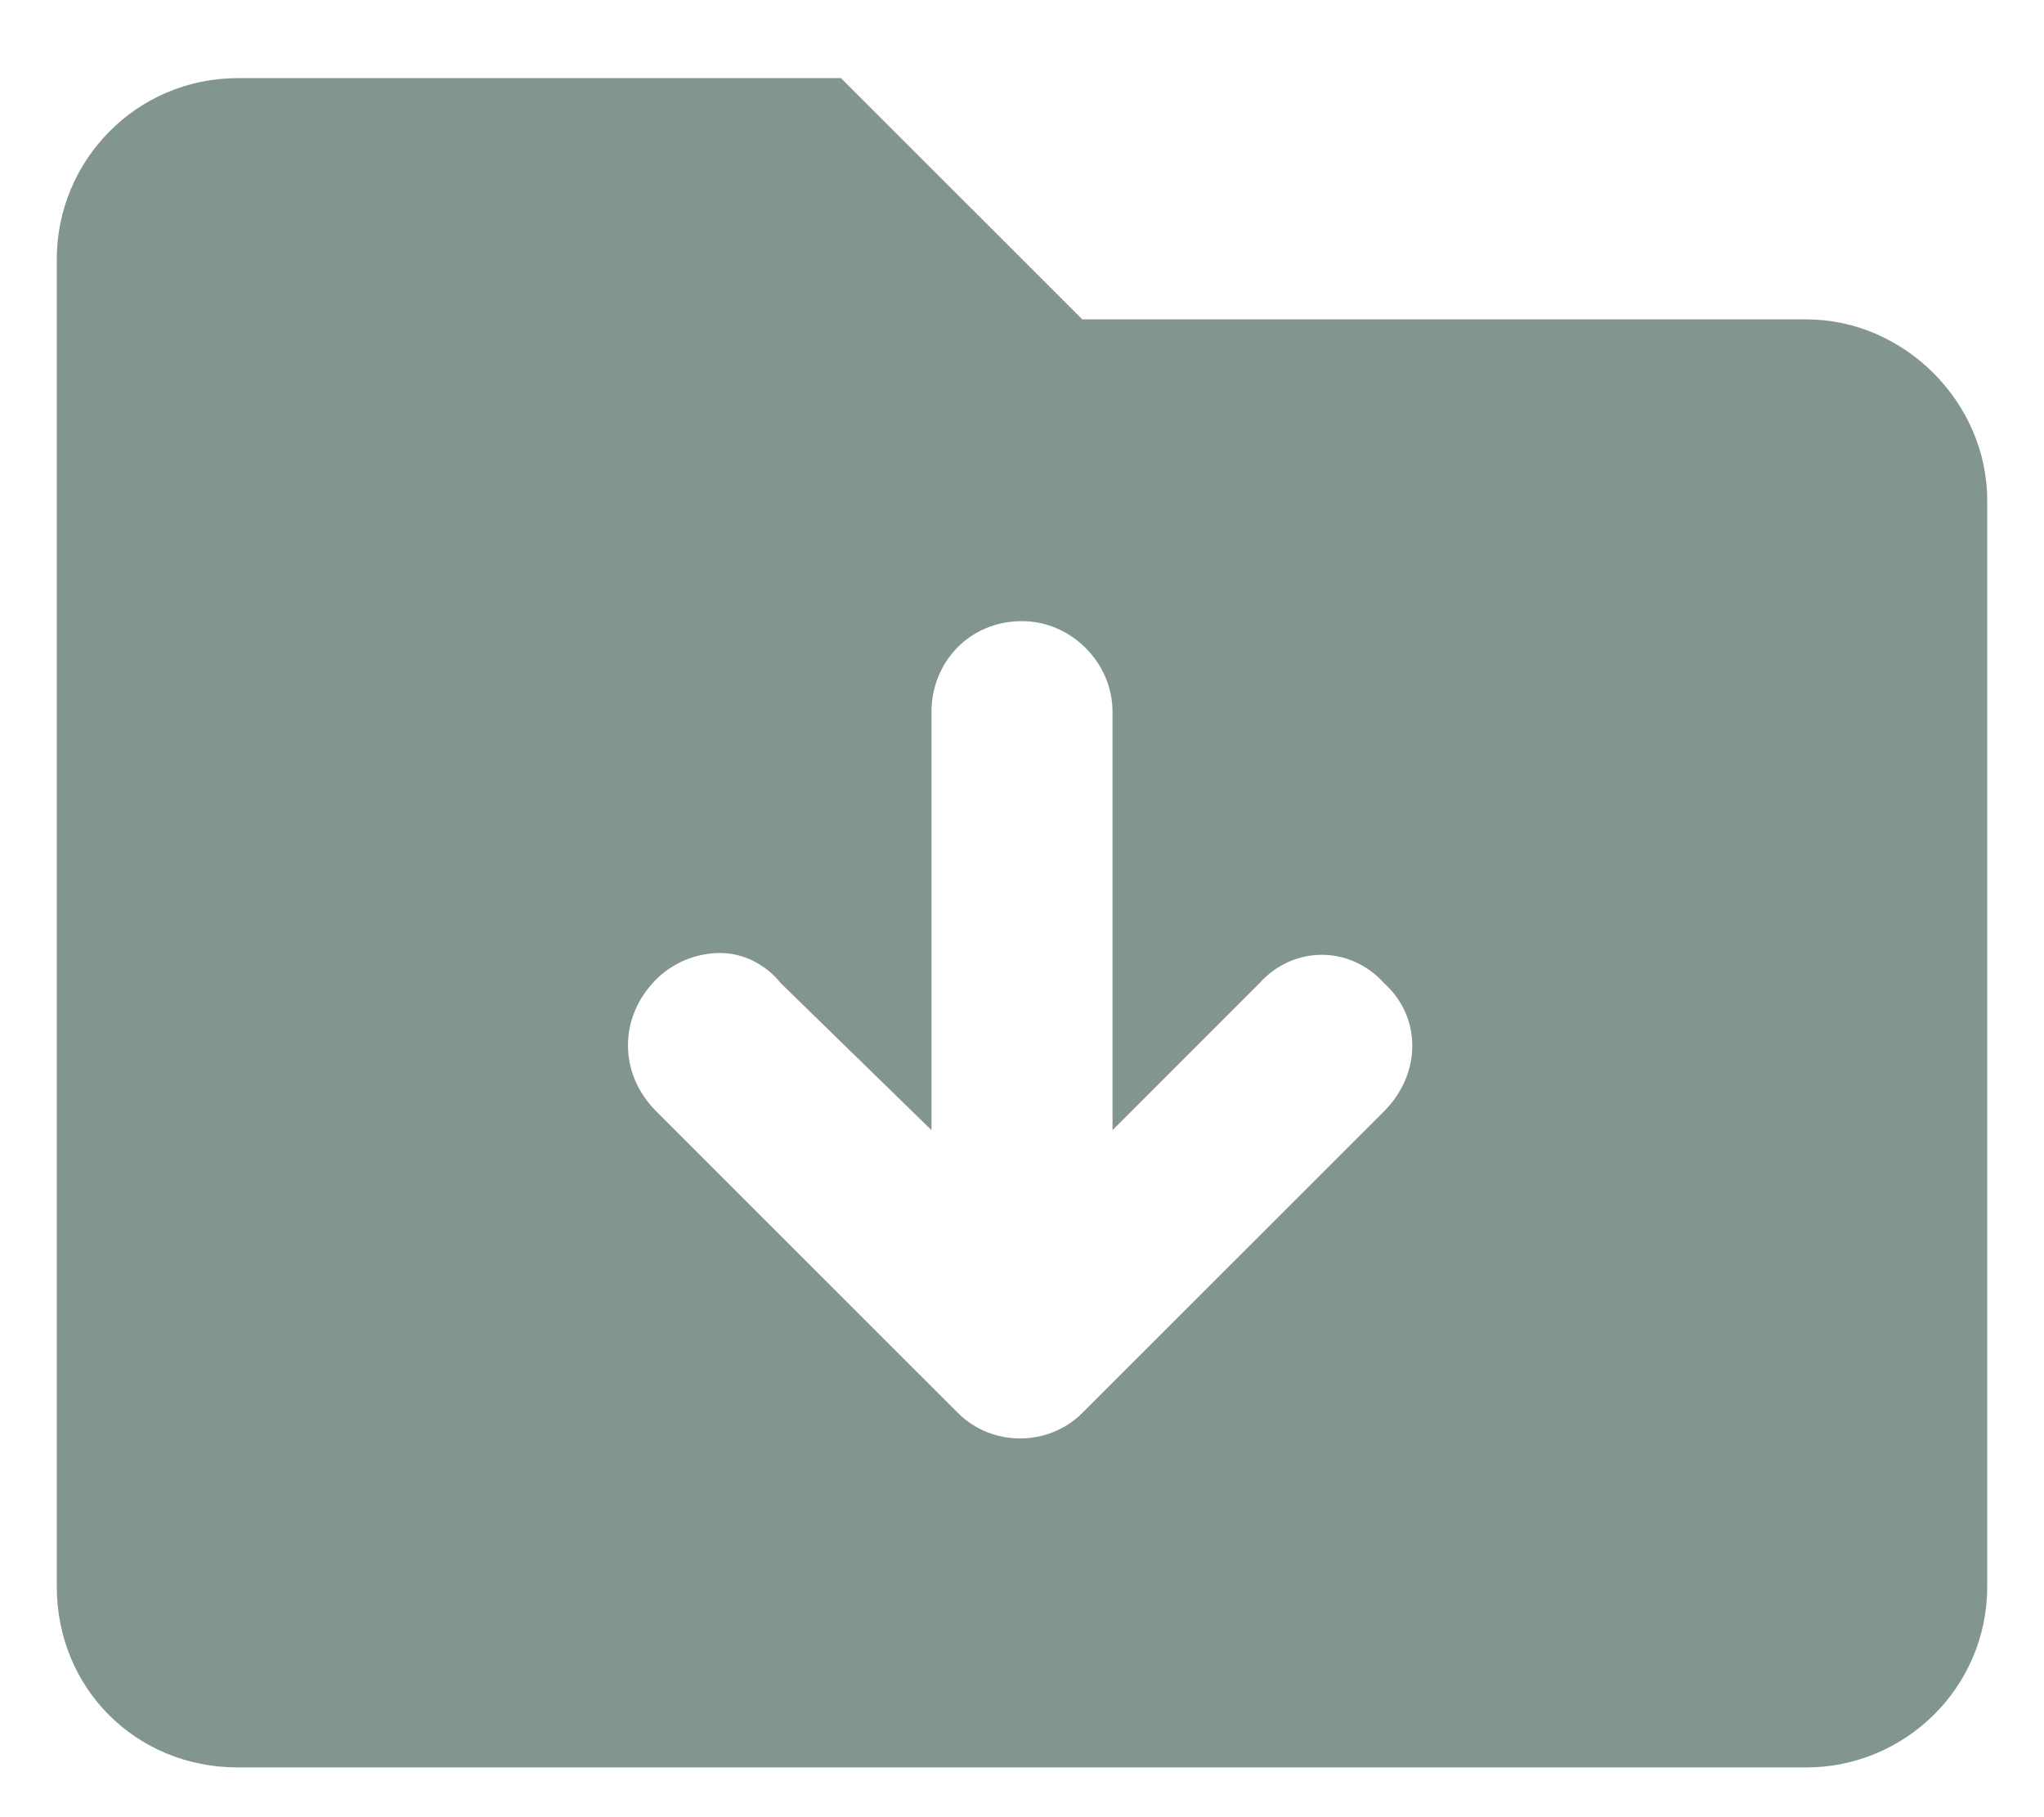 <svg width="18" height="16" viewBox="0 0 18 16" fill="none" xmlns="http://www.w3.org/2000/svg">
<path d="M15.906 2.812C16.77 2.812 17.5 3.543 17.5 4.406V13.969C17.5 14.865 16.77 15.562 15.906 15.562H2.094C1.197 15.562 0.5 14.865 0.5 13.969V2.281C0.5 1.418 1.197 0.688 2.094 0.688H7.406L9.531 2.812H15.906ZM5.779 8.623C5.447 8.955 5.447 9.453 5.779 9.785L8.436 12.441C8.734 12.74 9.232 12.74 9.531 12.441L12.188 9.785C12.52 9.453 12.52 8.955 12.188 8.656C11.889 8.324 11.391 8.324 11.092 8.656L9.797 9.951V6.266C9.797 5.834 9.432 5.469 9 5.469C8.535 5.469 8.203 5.834 8.203 6.266V9.951L6.875 8.656C6.742 8.49 6.543 8.391 6.344 8.391C6.111 8.391 5.912 8.49 5.779 8.623Z" fill="#83968E"/>
</svg>
